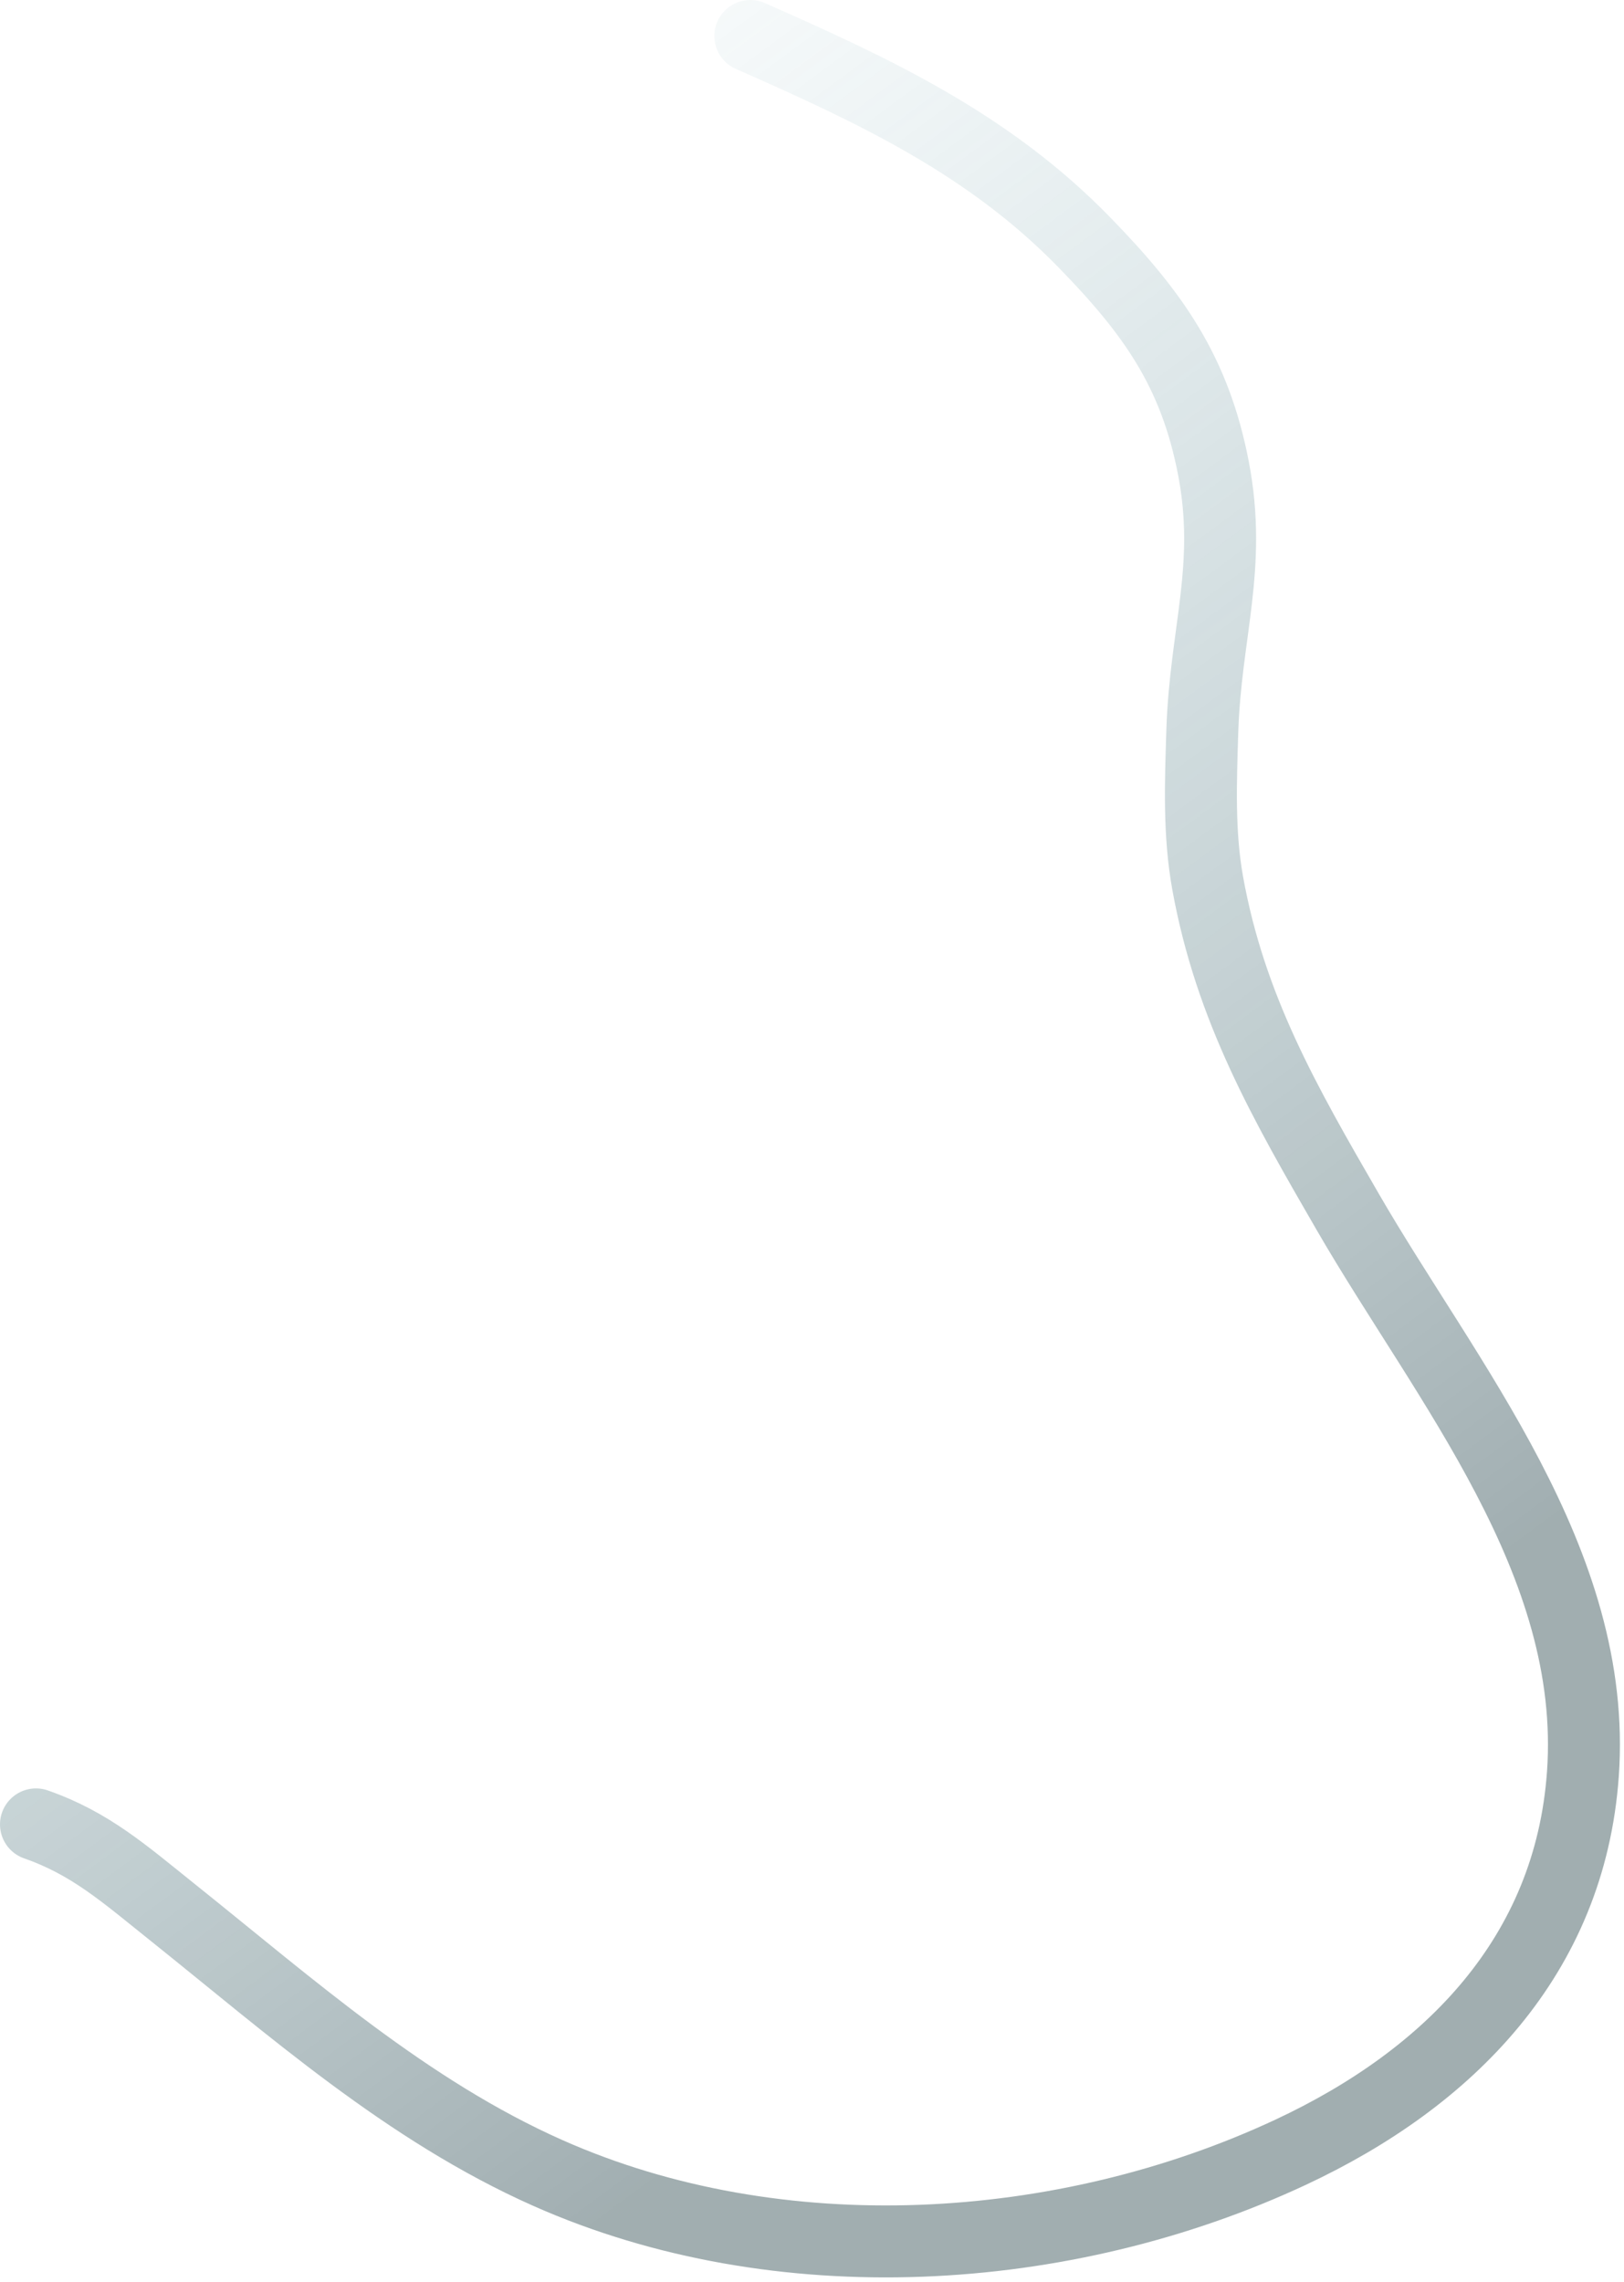 <?xml version="1.0" encoding="UTF-8"?> <svg xmlns="http://www.w3.org/2000/svg" width="158" height="222" viewBox="0 0 158 222" fill="none"><path opacity="0.45" d="M73 3.5C85.002 8.797 96.134 13.968 105.472 23.556C112.118 30.378 116.237 36.086 118.056 45.556C119.898 55.149 117.275 61.549 116.972 71.167C116.817 76.093 116.621 81.094 117.5 85.944C119.707 98.126 124.991 107.305 131.111 117.889C140.717 134.5 155.476 151.952 154 172.611C152.737 190.294 140.991 202.184 125.583 209.389C103.517 219.707 75.747 221.386 53.306 211.417C39.579 205.319 28.313 195.269 16.722 186C12.103 182.306 8.813 179.36 3.5 177.5" stroke="url(#paint0_linear_393_98)" stroke-width="7" stroke-linecap="round" stroke-linejoin="round"></path><defs><linearGradient id="paint0_linear_393_98" x1="86" y1="-128" x2="240.709" y2="81.781" gradientUnits="userSpaceOnUse"><stop stop-color="#63A1AE" stop-opacity="0.088"></stop><stop offset="0.265" stop-color="#68A9B7" stop-opacity="0"></stop><stop offset="1" stop-color="#2E4B51"></stop></linearGradient></defs></svg> 